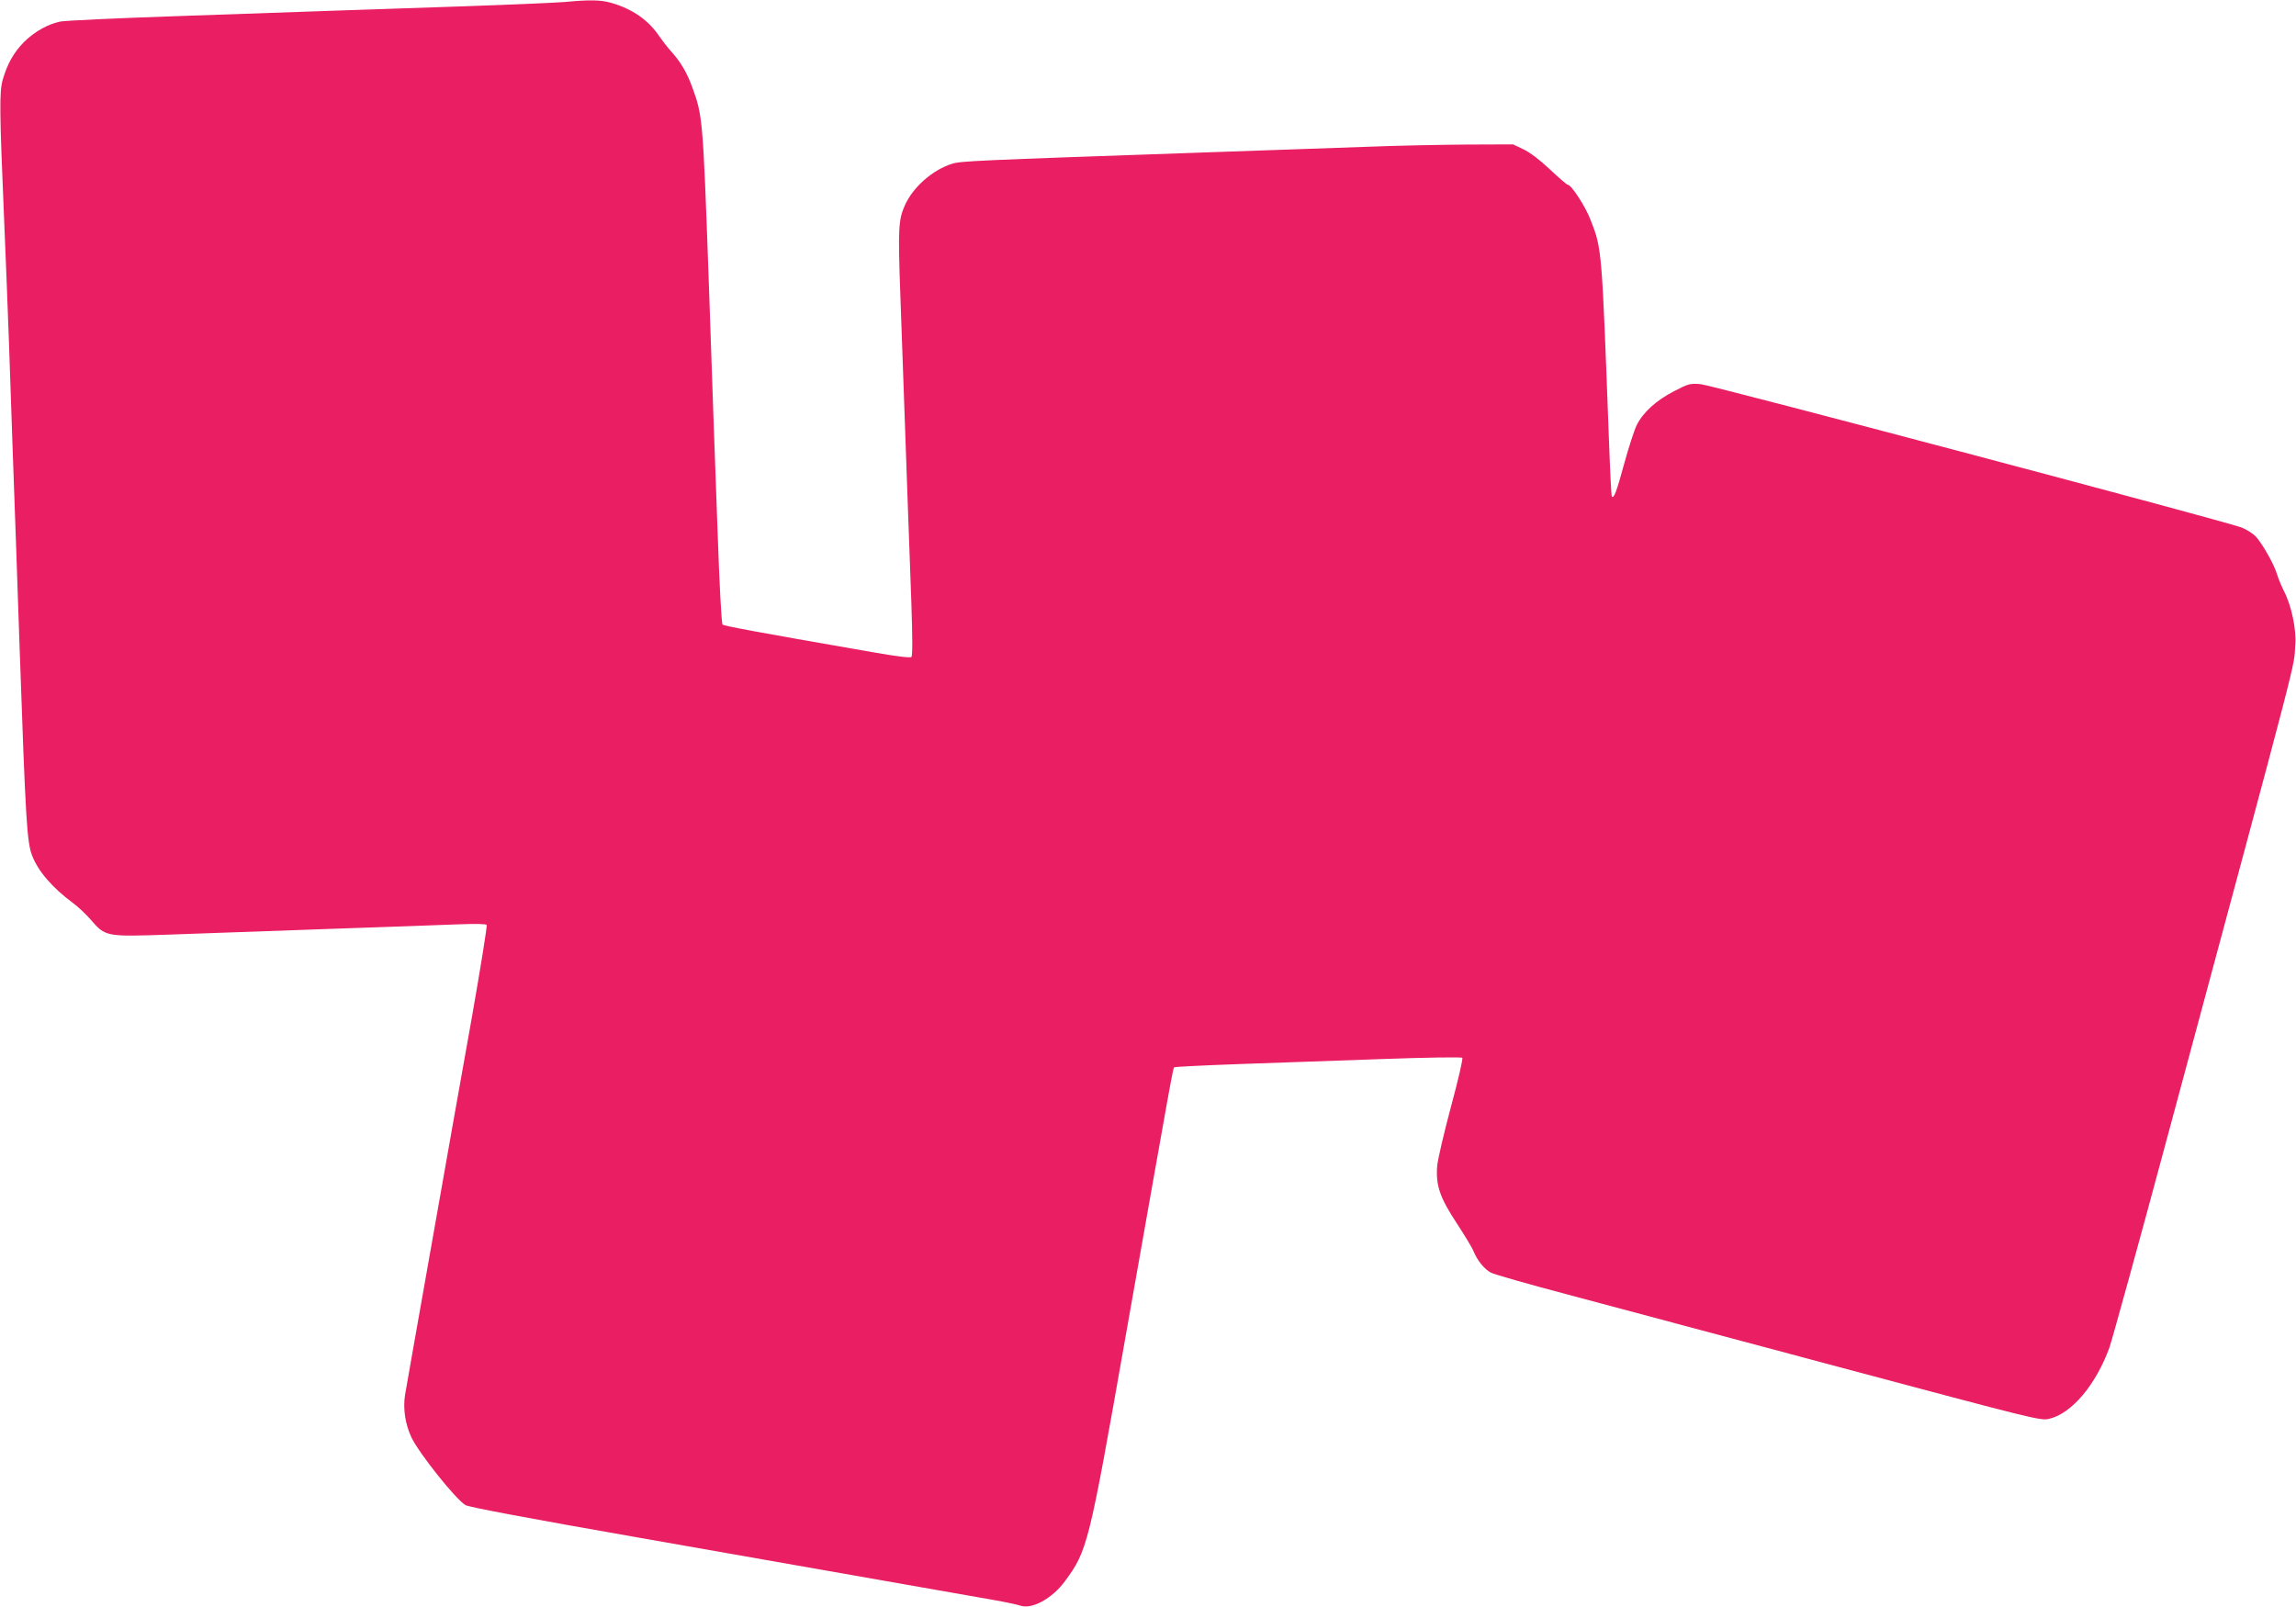 <?xml version="1.0" standalone="no"?>
<!DOCTYPE svg PUBLIC "-//W3C//DTD SVG 20010904//EN"
 "http://www.w3.org/TR/2001/REC-SVG-20010904/DTD/svg10.dtd">
<svg version="1.0" xmlns="http://www.w3.org/2000/svg"
 width="1280pt" height="896pt" viewBox="0 0 1280 896"
 preserveAspectRatio="xMidYMid meet">
<g transform="translate(0,896) scale(0.1,-0.1)"
fill="#e91e63" stroke="none">
<path d="M3150 8949 c-47 -4 -299 -15 -560 -24 -261 -9 -594 -20 -740 -25
-146 -5 -535 -19 -865 -30 -330 -11 -621 -25 -648 -30 -71 -15 -144 -56 -203
-114 -58 -59 -93 -122 -119 -211 -19 -70 -18 -168 8 -780 9 -209 21 -517 27
-685 6 -168 15 -429 20 -580 12 -325 26 -732 40 -1140 33 -946 40 -1064 69
-1140 33 -87 113 -180 228 -265 29 -21 73 -63 99 -93 82 -95 84 -95 437 -83
166 6 558 20 872 31 314 11 642 22 731 26 104 4 163 3 167 -3 4 -6 -34 -239
-83 -519 -50 -280 -152 -853 -226 -1274 -75 -421 -140 -794 -146 -828 -12 -77
1 -161 35 -235 42 -89 247 -346 302 -379 20 -11 341 -72 970 -182 845 -148
1661 -292 1975 -347 63 -11 129 -25 147 -31 65 -23 178 38 250 136 125 169
134 205 333 1336 266 1505 269 1523 276 1529 3 3 164 11 357 18 194 7 552 19
796 28 250 9 448 12 453 7 5 -5 -23 -125 -63 -273 -39 -145 -74 -295 -77 -332
-8 -107 16 -176 109 -317 43 -66 86 -136 94 -157 22 -53 61 -100 97 -119 17
-9 205 -63 417 -119 212 -57 895 -239 1516 -405 1097 -293 1131 -302 1178
-291 126 29 261 189 337 398 16 47 165 585 329 1196 756 2808 696 2578 707
2722 7 83 -21 217 -62 297 -14 28 -32 70 -39 94 -16 55 -78 165 -116 209 -18
20 -53 42 -83 54 -105 39 -2951 793 -3014 799 -60 5 -68 3 -149 -39 -99 -51
-171 -116 -208 -188 -14 -29 -46 -127 -71 -219 -42 -155 -57 -193 -68 -181 -3
2 -10 141 -16 309 -40 1073 -39 1071 -102 1232 -28 75 -108 198 -128 198 -5 0
-50 39 -100 86 -57 54 -112 95 -148 112 l-57 27 -260 -1 c-143 -1 -399 -6
-570 -13 -170 -6 -571 -20 -890 -31 -1300 -45 -1358 -48 -1407 -63 -109 -34
-219 -131 -264 -233 -35 -79 -38 -130 -25 -489 19 -521 30 -842 41 -1155 6
-162 15 -423 21 -579 6 -184 7 -287 0 -294 -6 -6 -83 3 -218 27 -674 117 -827
146 -835 154 -6 6 -18 239 -28 533 -18 487 -24 656 -50 1419 -31 860 -33 885
-89 1039 -31 86 -65 144 -120 205 -20 22 -49 60 -65 83 -61 91 -150 153 -268
187 -60 17 -121 18 -258 5z"/>
</g>
</svg>
